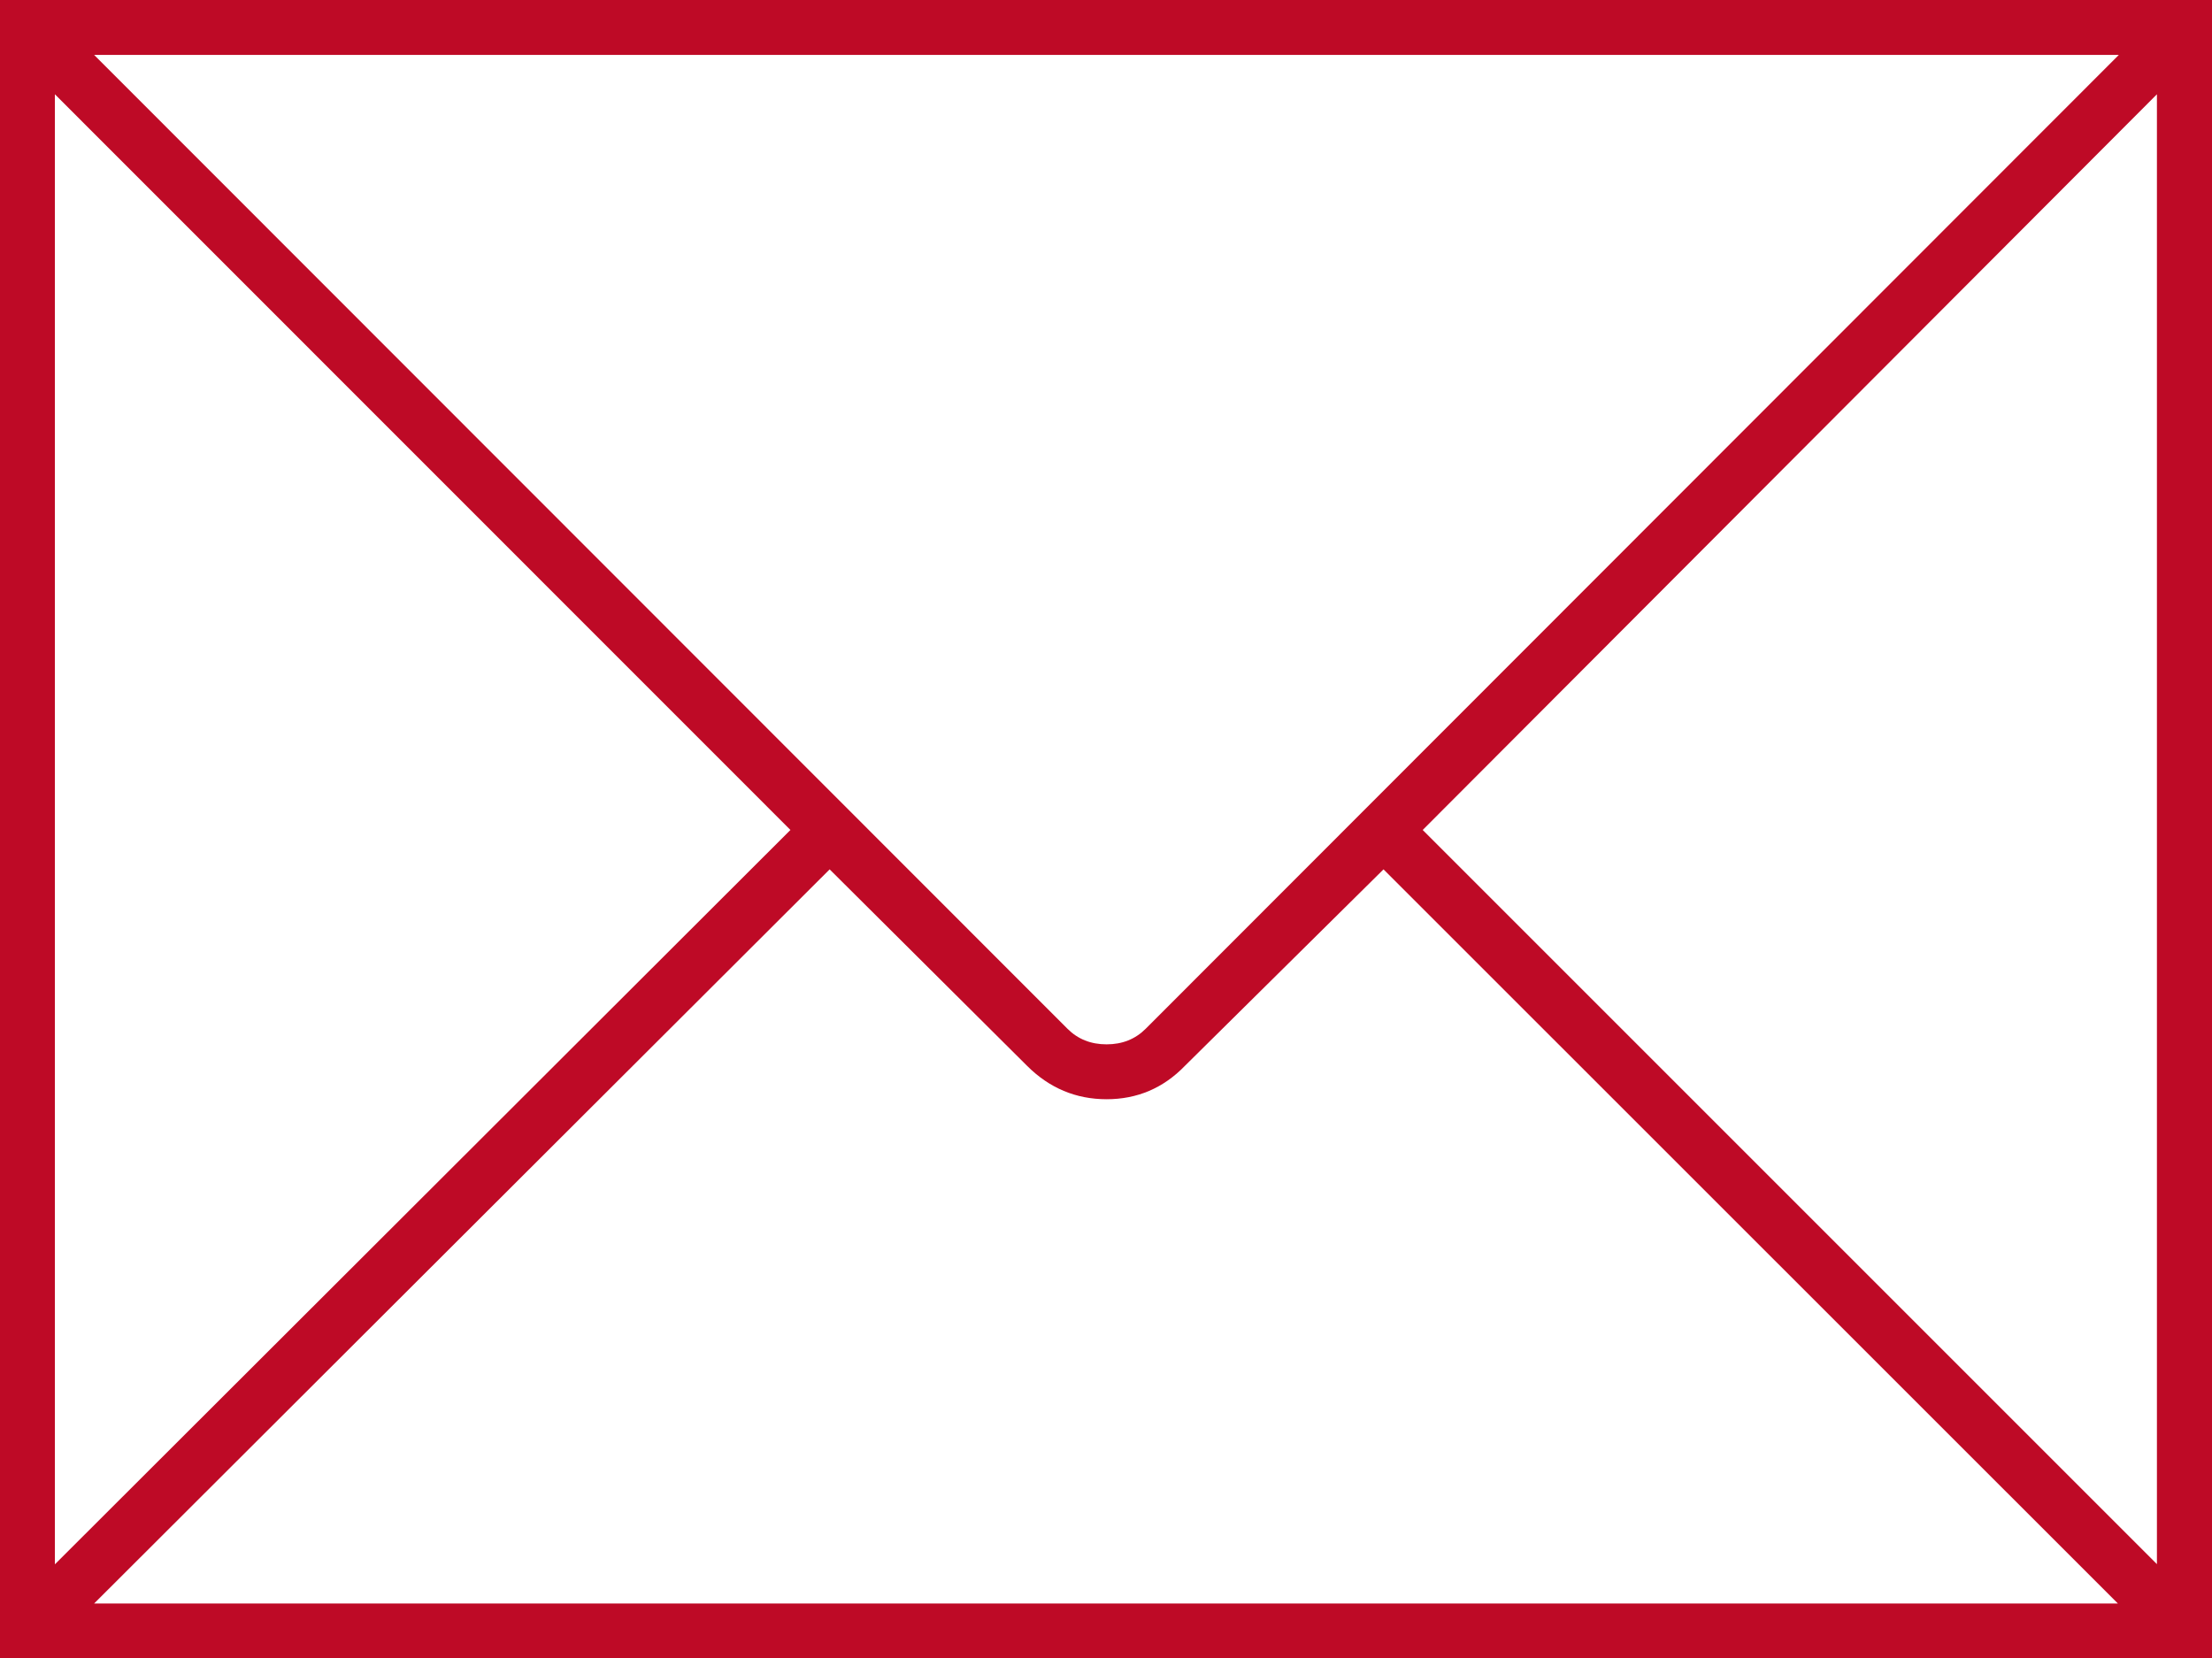 <!-- Generator: Adobe Illustrator 19.1.0, SVG Export Plug-In  -->
<svg version="1.1"
	 xmlns="http://www.w3.org/2000/svg" xmlns:xlink="http://www.w3.org/1999/xlink" xmlns:a="http://ns.adobe.com/AdobeSVGViewerExtensions/3.0/"
	 x="0px" y="0px" width="11.566px" height="8.672px" viewBox="0 0 11.566 8.672"
	 style="overflow:scroll;enable-background:new 0 0 11.566 8.672;" xml:space="preserve">
<style type="text/css">
	.st0{fill:#BE0A26;}
</style>
<defs>
</defs>
<g>
	<path class="st0" d="M0,0h11.566v8.672H0V0z M4.133,4.34L0.287,0.493V8.18L4.133,4.34z M0.492,0.287l5.089,5.092
		c0.055,0.055,0.123,0.082,0.205,0.082s0.15-0.027,0.205-0.082l5.088-5.092H0.492z M7.234,4.546L6.196,5.573
		c-0.113,0.117-0.25,0.175-0.41,0.175S5.487,5.69,5.37,5.573L4.338,4.546L0.492,8.385h10.582L7.234,4.546z M7.439,4.34l3.839,3.839
		V0.493L7.439,4.34z"/>
</g>
</svg>